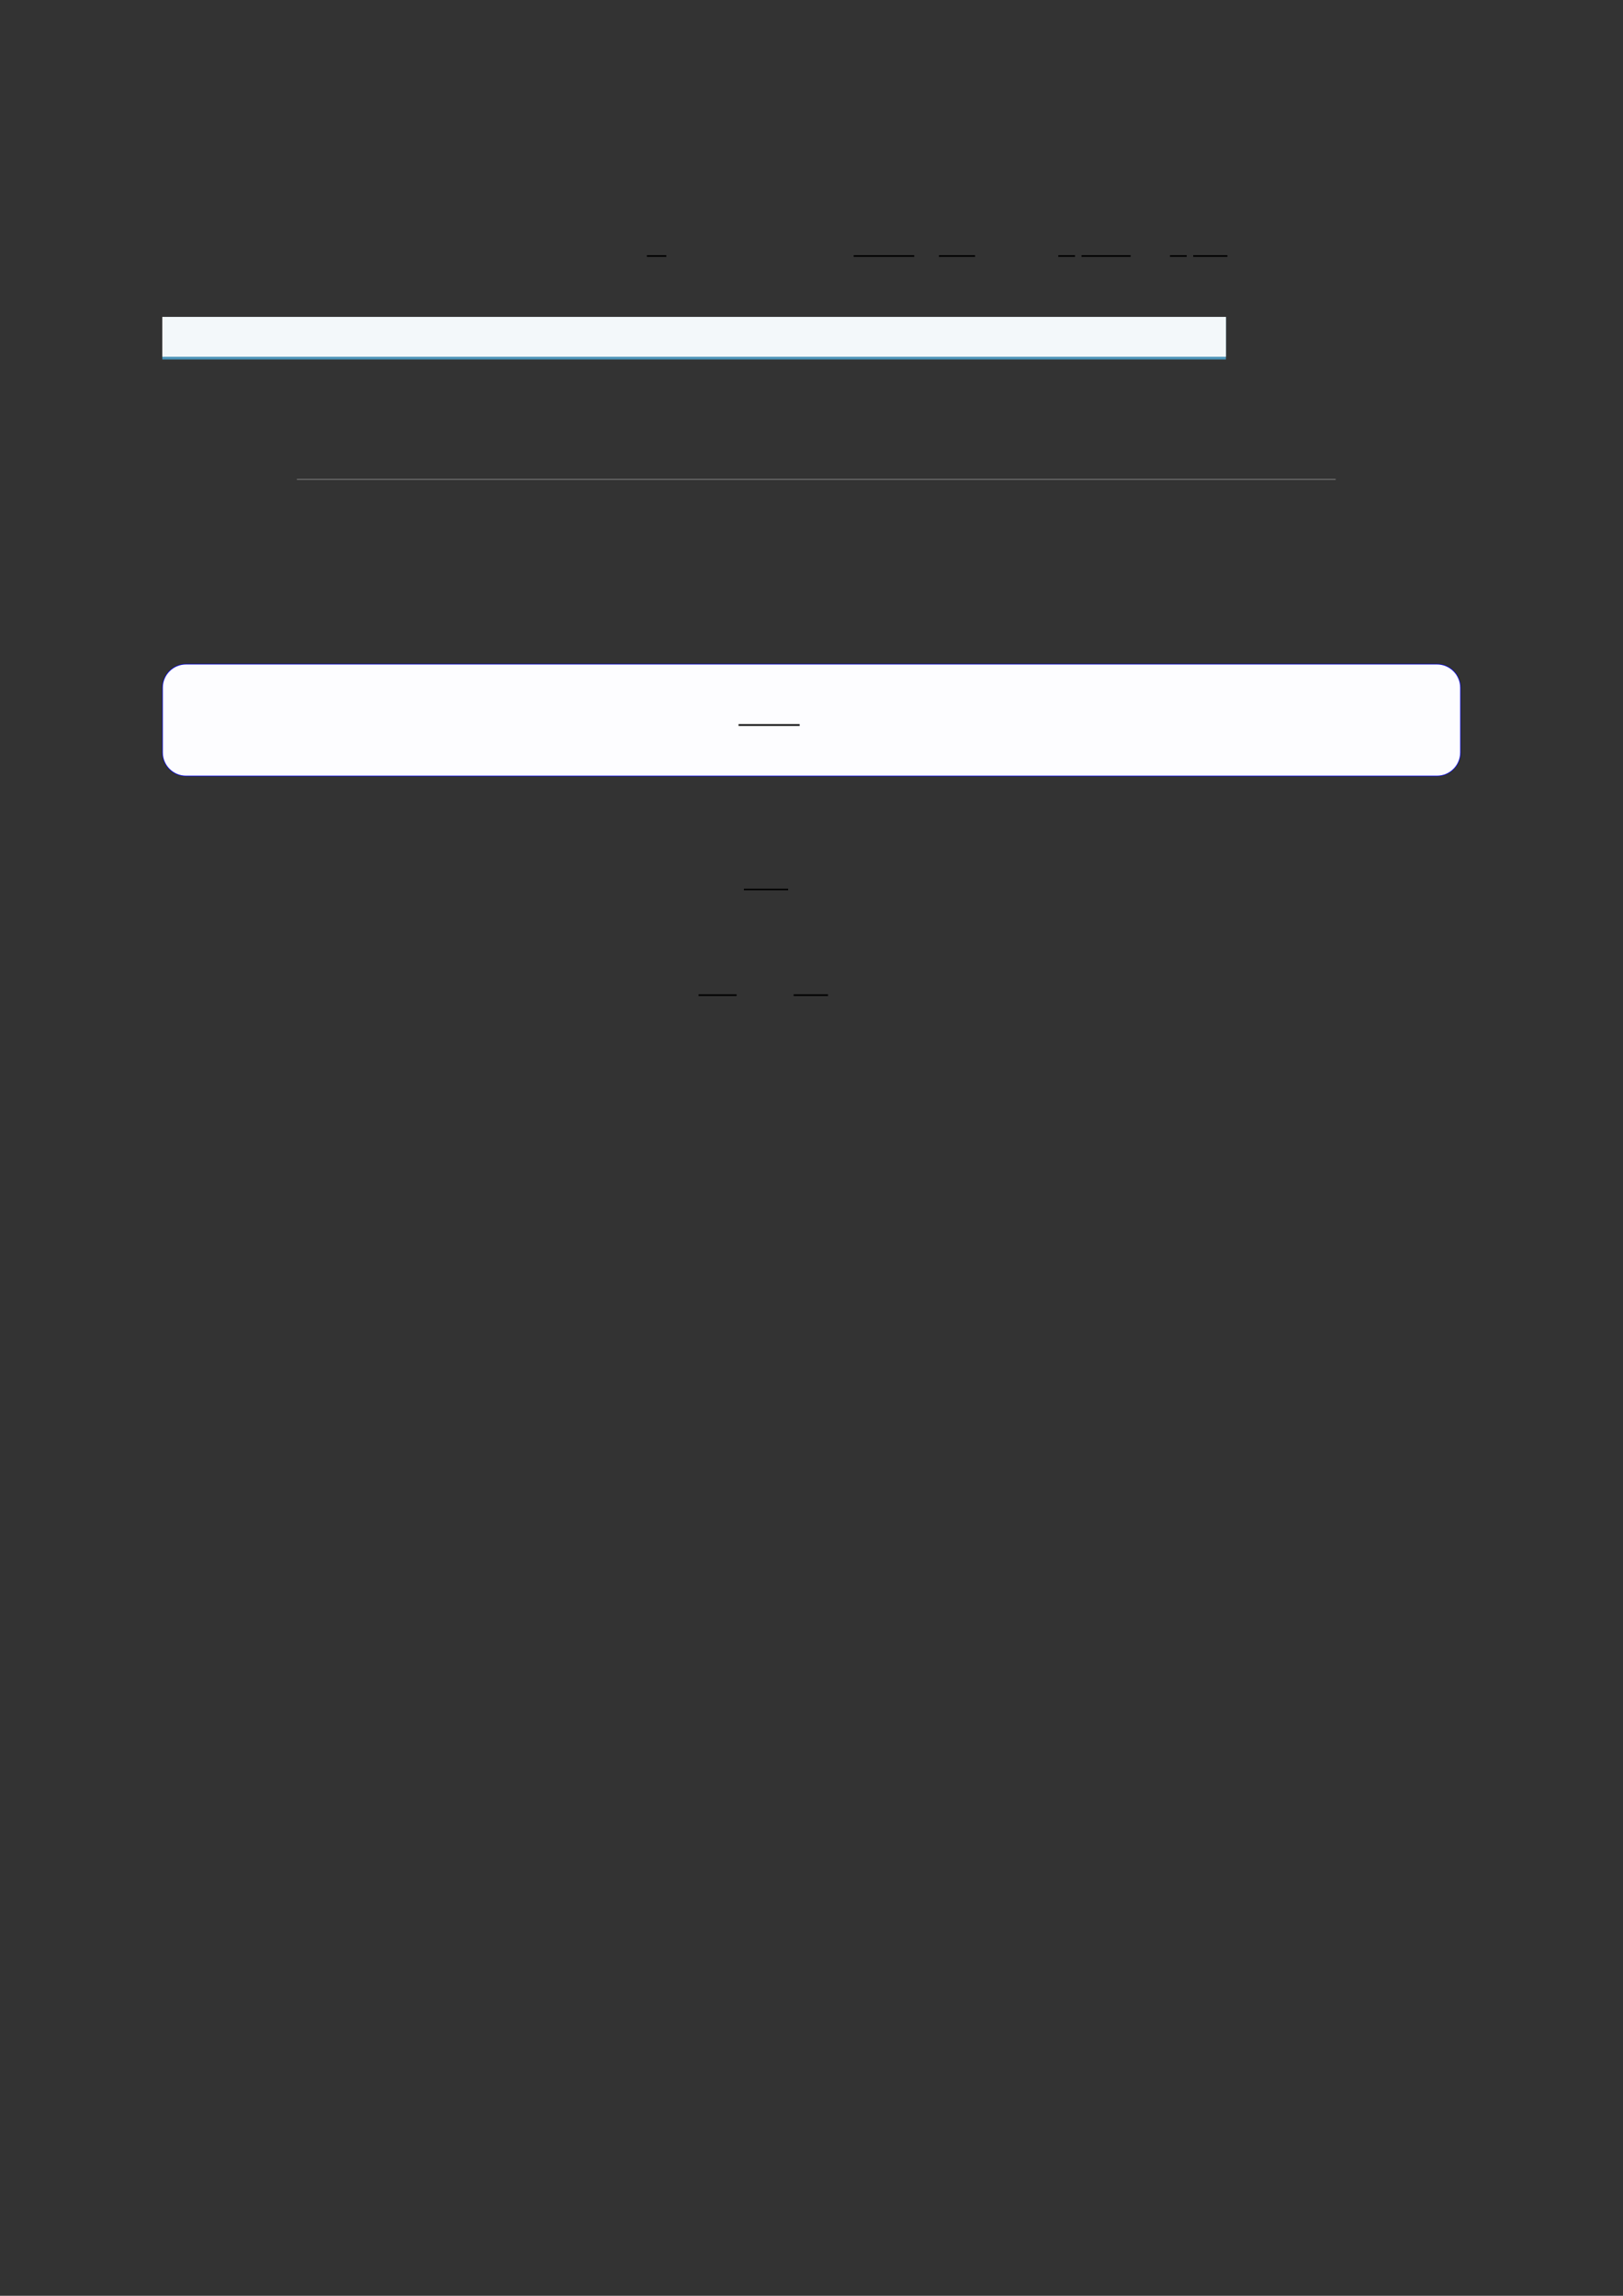 <?xml version="1.0" encoding="UTF-8"?>
<svg xmlns="http://www.w3.org/2000/svg" xmlns:xlink="http://www.w3.org/1999/xlink" width="3307.111" height="4677.167" viewBox="0 0 3307.111 4677.167">
<rect x="0" y="0" width="3307.111" height="4677.167" fill="#333333" stroke="none"/>
<path fill="none" stroke-width="0.588" stroke-linecap="butt" stroke-linejoin="miter" stroke="rgb(0%, 0%, 0%)" stroke-opacity="1" stroke-miterlimit="10" d="M 165.247 -21.885 L 172.376 -21.885 " transform="matrix(5.556, 0, 0, -5.556, 400, 400)"/>
<path fill="none" stroke-width="0.588" stroke-linecap="butt" stroke-linejoin="miter" stroke="rgb(0%, 0%, 0%)" stroke-opacity="1" stroke-miterlimit="10" d="M 241.092 -21.885 L 263.292 -21.885 " transform="matrix(5.556, 0, 0, -5.556, 400, 400)"/>
<path fill="none" stroke-width="0.588" stroke-linecap="butt" stroke-linejoin="miter" stroke="rgb(0%, 0%, 0%)" stroke-opacity="1" stroke-miterlimit="10" d="M 272.357 -21.885 L 285.619 -21.885 " transform="matrix(5.556, 0, 0, -5.556, 400, 400)"/>
<path fill="none" stroke-width="0.588" stroke-linecap="butt" stroke-linejoin="miter" stroke="rgb(0%, 0%, 0%)" stroke-opacity="1" stroke-miterlimit="10" d="M 316.131 -21.885 L 322.263 -21.885 " transform="matrix(5.556, 0, 0, -5.556, 400, 400)"/>
<path fill="none" stroke-width="0.588" stroke-linecap="butt" stroke-linejoin="miter" stroke="rgb(0%, 0%, 0%)" stroke-opacity="1" stroke-miterlimit="10" d="M 324.654 -21.885 L 342.657 -21.885 " transform="matrix(5.556, 0, 0, -5.556, 400, 400)"/>
<path fill="none" stroke-width="0.588" stroke-linecap="butt" stroke-linejoin="miter" stroke="rgb(0%, 0%, 0%)" stroke-opacity="1" stroke-miterlimit="10" d="M 357.097 -21.885 L 363.229 -21.885 " transform="matrix(5.556, 0, 0, -5.556, 400, 400)"/>
<path fill="none" stroke-width="0.588" stroke-linecap="butt" stroke-linejoin="miter" stroke="rgb(0%, 0%, 0%)" stroke-opacity="1" stroke-miterlimit="10" d="M 365.62 -21.885 L 378.157 -21.885 " transform="matrix(5.556, 0, 0, -5.556, 400, 400)"/>
<path fill-rule="nonzero" fill="rgb(29.999%, 57.999%, 71.999%)" fill-opacity="1" d="M 330.707 732.379 L 330.707 646.145 L 2498.062 646.145 L 2498.062 732.379 Z M 330.707 732.379 "/>
<path fill-rule="nonzero" fill="rgb(95%, 96.999%, 98%)" fill-opacity="1" d="M 330.707 726.844 L 330.707 645.594 L 2498.062 645.594 L 2498.062 726.844 Z M 330.707 726.844 "/>
<path fill="none" stroke-width="0.299" stroke-linecap="butt" stroke-linejoin="miter" stroke="rgb(50%, 50%, 50%)" stroke-opacity="1" stroke-miterlimit="10" d="M 36.896 -103.794 L 417.876 -103.794 " transform="matrix(5.556, 0, 0, -5.556, 400, 400)"/>
<path fill-rule="nonzero" fill="rgb(0%, 0%, 100%)" fill-opacity="1" d="M 330.707 1533.059 L 330.707 1400.961 C 330.707 1374.258 352.352 1352.609 379.059 1352.609 L 2928.066 1352.609 C 2954.773 1352.609 2976.418 1374.258 2976.418 1400.961 L 2976.418 1533.059 C 2976.418 1559.766 2954.773 1581.41 2928.066 1581.41 L 379.059 1581.41 C 352.352 1581.41 330.707 1559.766 330.707 1533.059 Z M 330.707 1533.059 "/>
<path fill-rule="nonzero" fill="rgb(98.999%, 98.999%, 100%)" fill-opacity="1" d="M 331.812 1533.059 L 331.812 1400.961 C 331.812 1374.871 352.965 1353.719 379.059 1353.719 L 2928.066 1353.719 C 2954.16 1353.719 2975.312 1374.871 2975.312 1400.961 L 2975.312 1533.059 C 2975.312 1559.152 2954.16 1580.305 2928.066 1580.305 L 379.059 1580.305 C 352.965 1580.305 331.812 1559.152 331.812 1533.059 Z M 331.812 1533.059 "/>
<path fill="none" stroke-width="0.588" stroke-linecap="butt" stroke-linejoin="miter" stroke="rgb(0%, 0%, 0%)" stroke-opacity="1" stroke-miterlimit="10" d="M 184.49 -209.955 L 206.903 -209.955 " transform="matrix(5.556, 0, 0, -5.556, 479.85, 310.55)"/>
<path fill="none" stroke-width="0.588" stroke-linecap="butt" stroke-linejoin="miter" stroke="rgb(0%, 0%, 0%)" stroke-opacity="1" stroke-miterlimit="10" d="M 200.842 -254.171 L 217.044 -254.171 " transform="matrix(5.556, 0, 0, -5.556, 400, 400)"/>
<path fill="none" stroke-width="0.588" stroke-linecap="butt" stroke-linejoin="miter" stroke="rgb(0%, 0%, 0%)" stroke-opacity="1" stroke-miterlimit="10" d="M 184.192 -292.909 L 198.147 -292.909 " transform="matrix(5.556, 0, 0, -5.556, 400, 400)"/>
<path fill="none" stroke-width="0.588" stroke-linecap="butt" stroke-linejoin="miter" stroke="rgb(0%, 0%, 0%)" stroke-opacity="1" stroke-miterlimit="10" d="M 219.065 -292.909 L 231.676 -292.909 " transform="matrix(5.556, 0, 0, -5.556, 400, 400)"/>
</svg>
